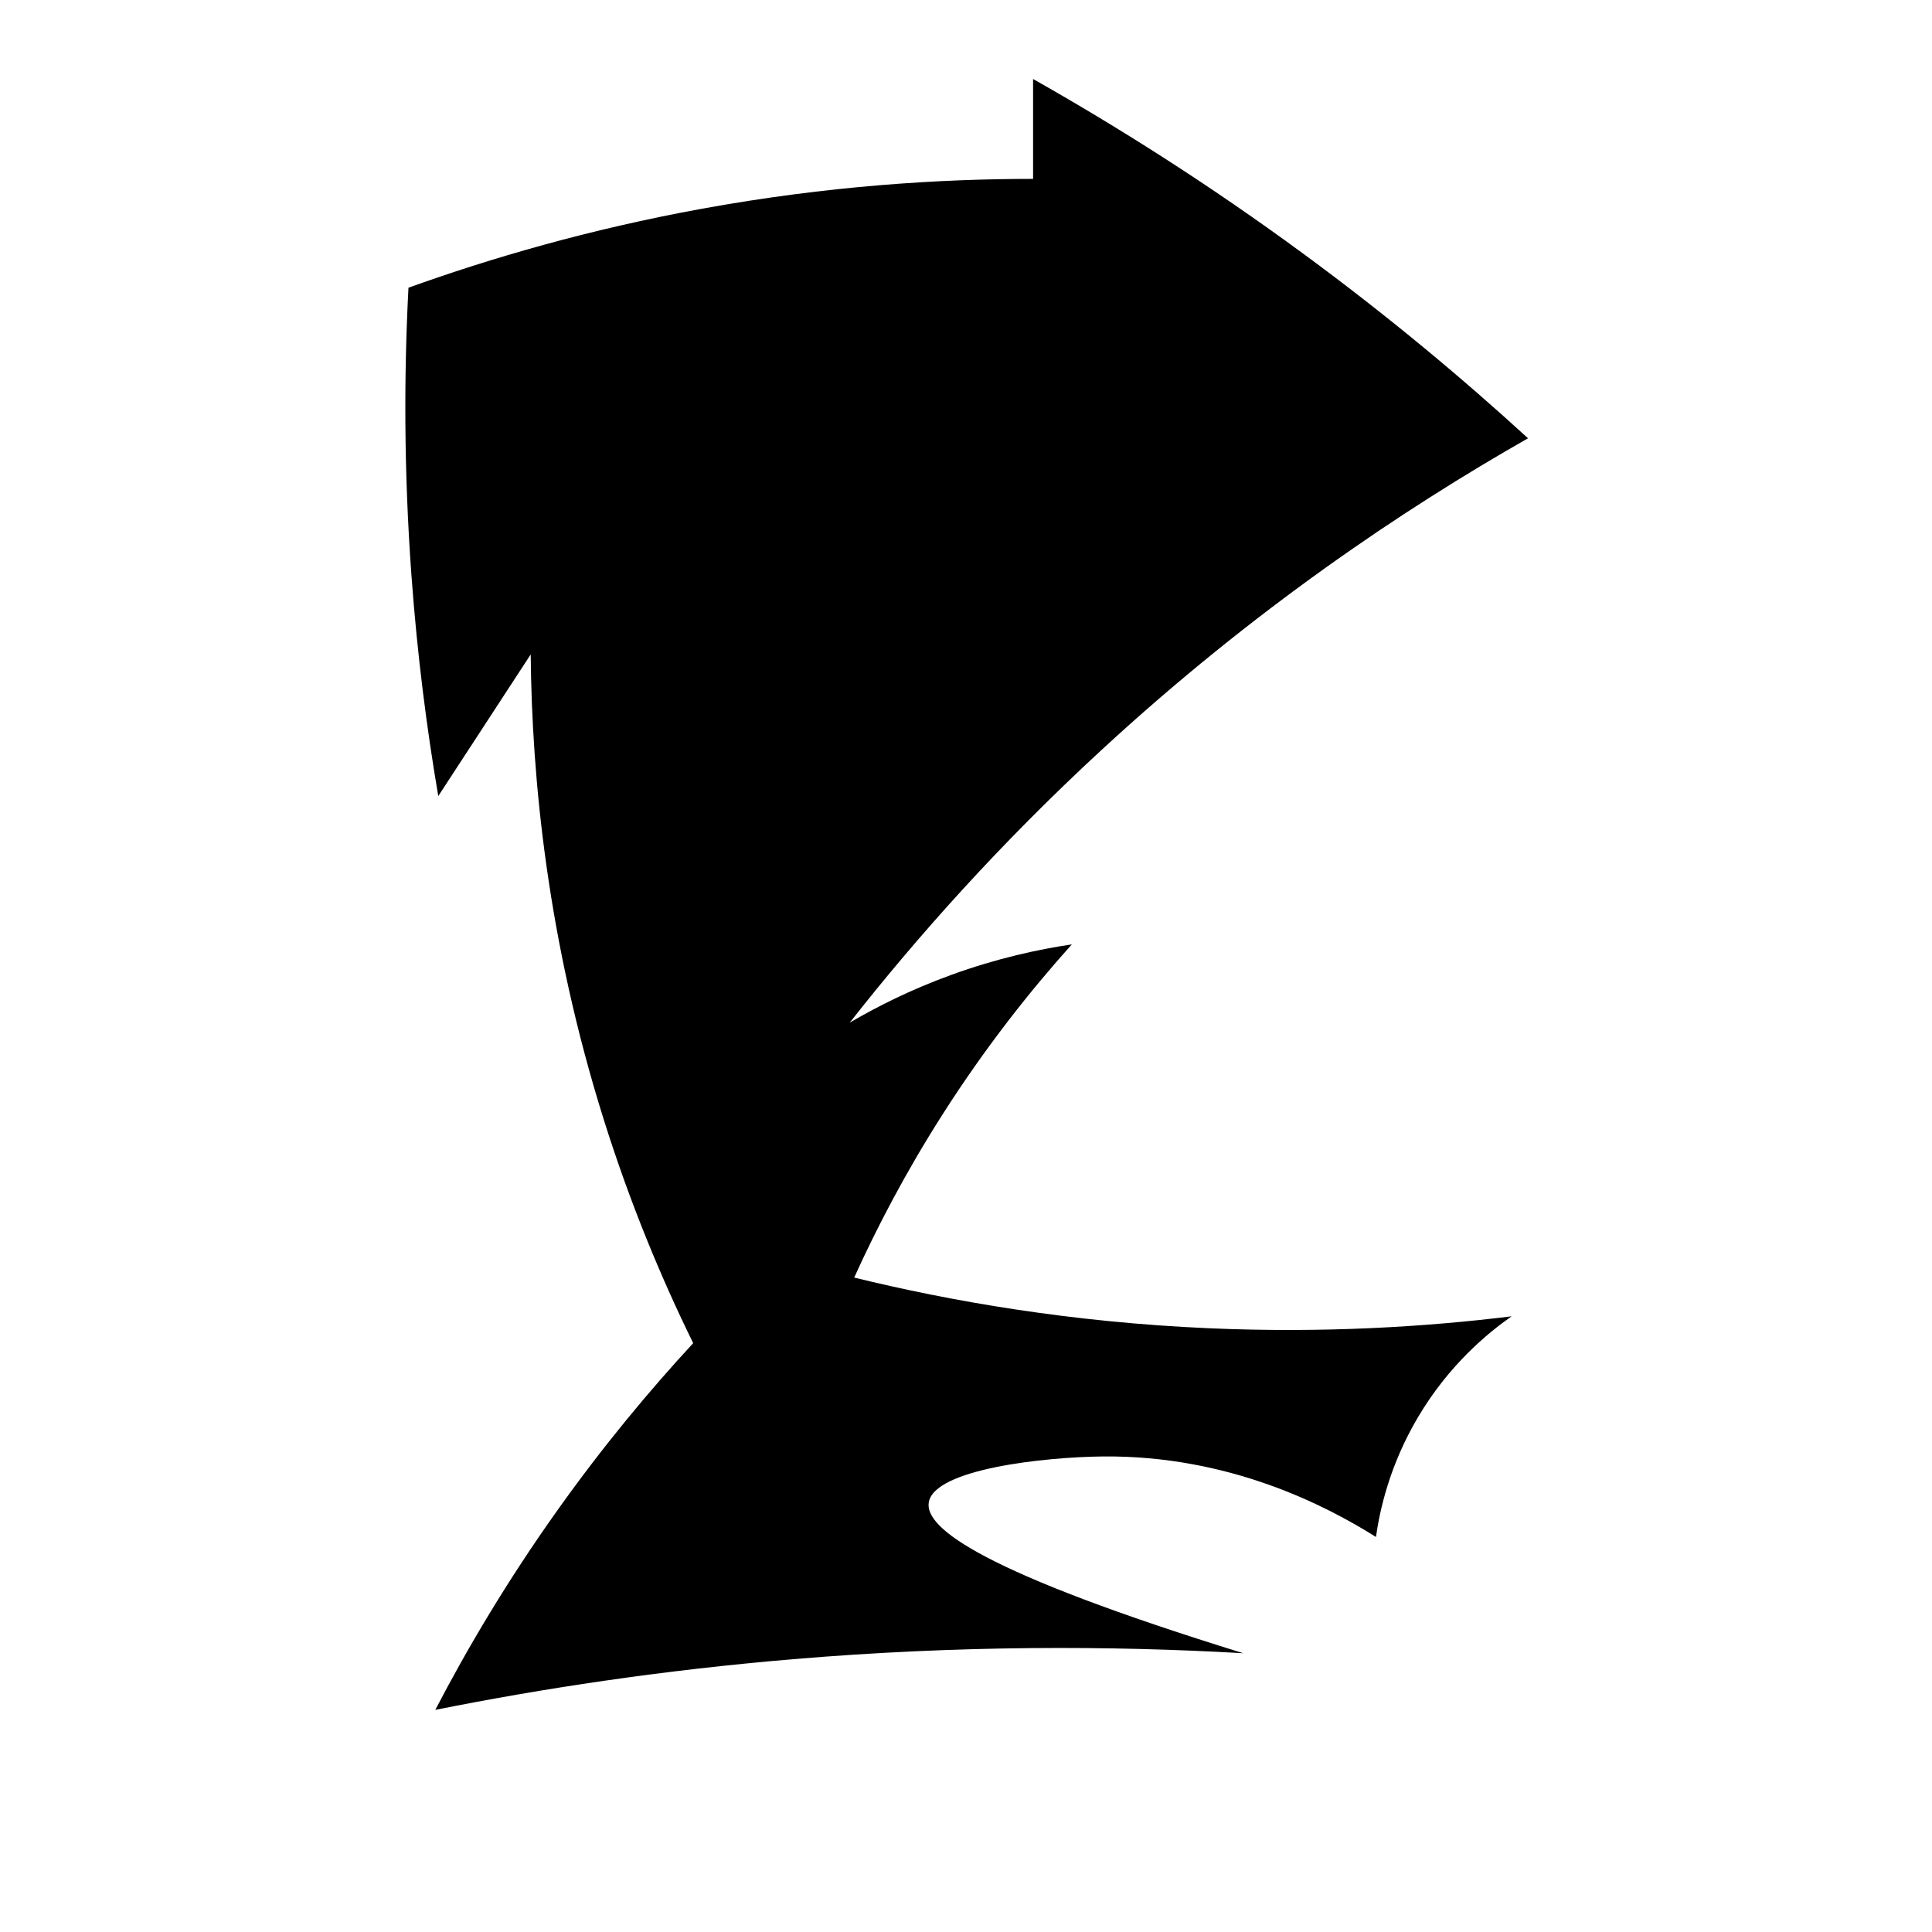 <?xml version="1.0" encoding="iso-8859-1"?>
<!-- Generator: Adobe Illustrator 27.9.0, SVG Export Plug-In . SVG Version: 6.00 Build 0)  -->
<svg version="1.1" id="Ebene_2" xmlns="http://www.w3.org/2000/svg" xmlns:xlink="http://www.w3.org/1999/xlink" x="0px" y="0px"
	 viewBox="0 0 1080 1080" style="enable-background:new 0 0 1080 1080;" xml:space="preserve">
<path d="M769.167,859.167c2.168-15.235,7.667-40.093,23.333-66.667c17.49-29.668,39.436-47.54,52.5-56.667
	c-48.198,5.925-105.253,9.457-169.167,6.667c-77.222-3.371-144.213-15.089-198.333-28.333
	c12.494-27.601,28.529-58.439,49.167-90.833c24.332-38.193,49.524-69.856,72.5-95.417c-18.964,2.806-42.097,7.841-67.5,17.083
	c-22.533,8.198-41.472,17.751-56.667,26.667c37.339-47.549,83.771-99.87,140.833-152.5C700.572,341.009,784.119,284.887,854.167,245
	c-36.327-33.274-78.166-68.324-125.833-103.333c-53.017-38.938-104.025-71.056-150.833-97.5c0,18.611,0,37.222,0,55.833
	c-52.258-0.021-115.042,3.925-185,16.667c-63.343,11.537-118.443,27.714-164.167,44.167c-2.504,48.102-2.618,102.088,1.667,160.833
	c3.243,44.466,8.571,85.707,15,123.333c17.222-26.389,34.444-52.778,51.667-79.167c0.643,69.401,9.341,159.731,40.833,260
	c14.838,47.242,32.312,88.974,50,125c-24.227,26.212-50.129,57.219-75.833,93.333c-28.215,39.642-50.597,77.579-68.333,111.667
	c59.858-11.975,126.811-22.173,200-28.333c93.02-7.829,177.681-7.585,251.667-3.333C548.486,878.824,517.1,854.246,519.167,840
	c2.737-18.863,64.979-25.532,97.5-25.833C687.249,813.512,741.367,841.705,769.167,859.167z"/>
</svg>
